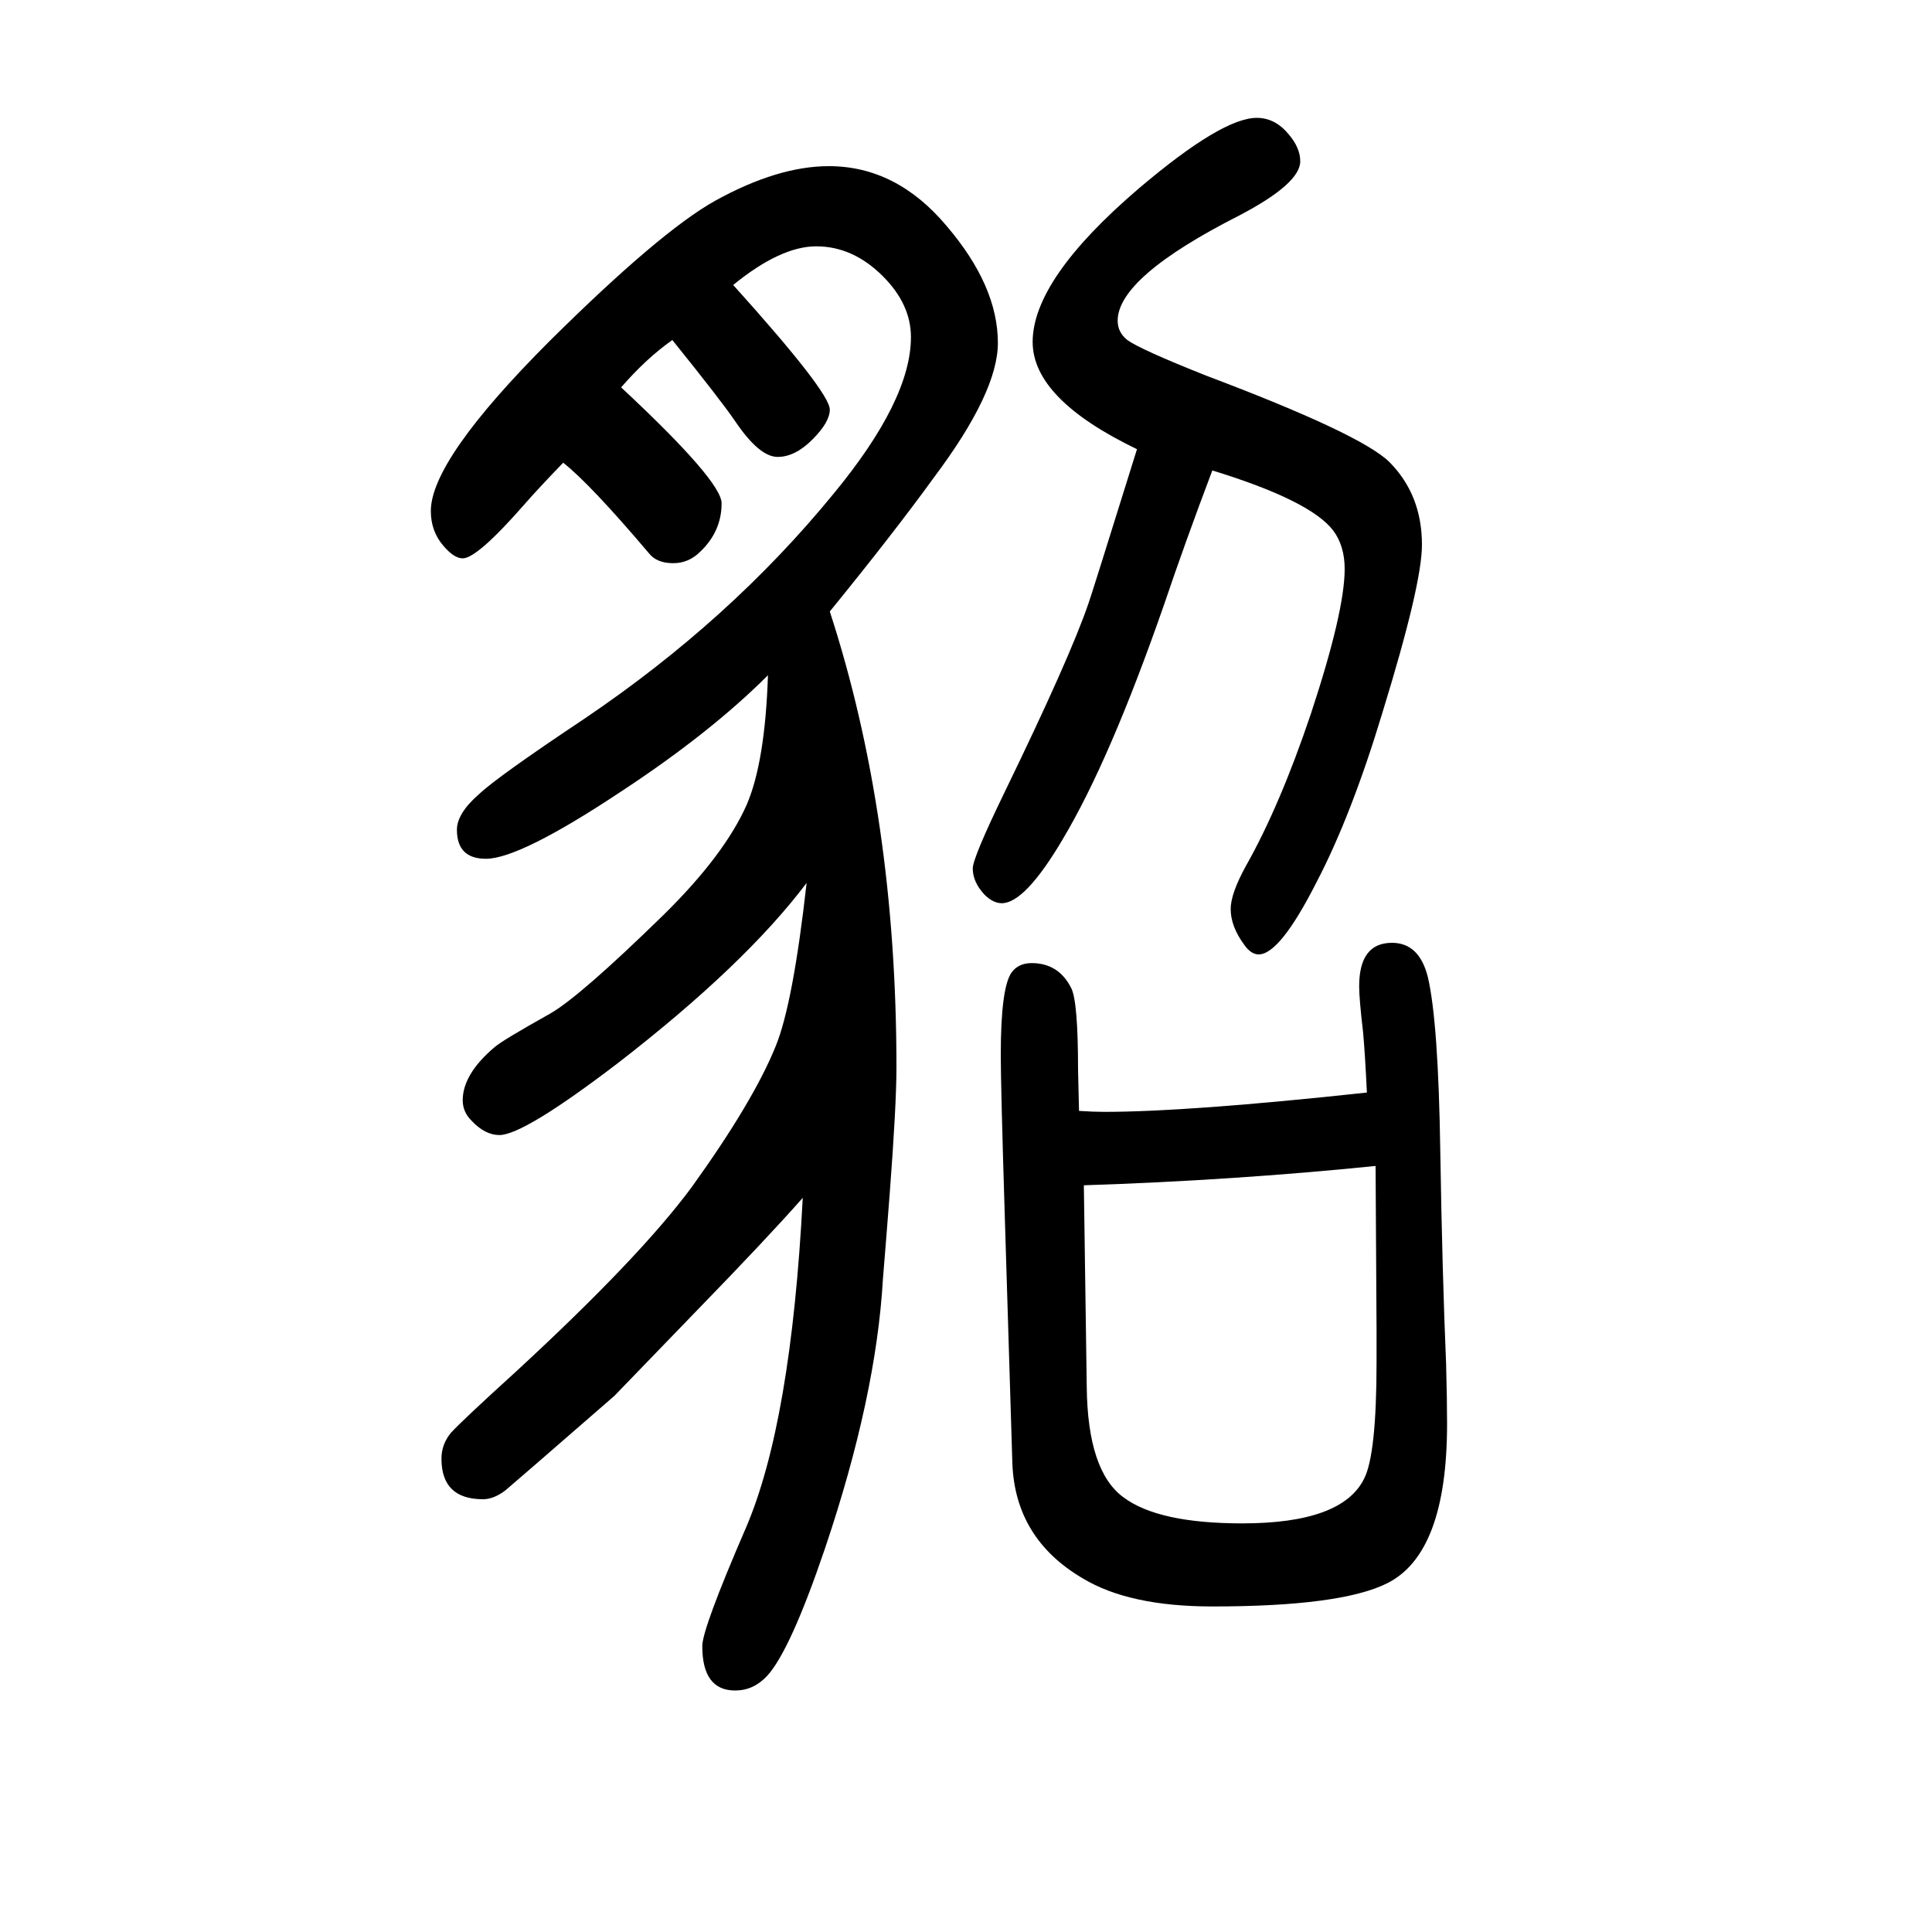 <svg xmlns="http://www.w3.org/2000/svg" xmlns:xlink="http://www.w3.org/1999/xlink" height="100" width="100" version="1.1"><path d="M835 736q-64 -85 -196 -187q-97 -74 -122 -74q-15 0 -29 15q-9 9 -9 21q0 27 33 55q8 7 58 35q31 18 117 102q63 62 86 114q19 44 22 134q-60 -60 -153 -121q-104 -69 -139 -69q-30 0 -30 30q0 17 23 37q19 18 109 78q151 102 258 233q80 97 80 162q0 34 -29 63
q-31 31 -69 31q-37 0 -86 -40q100 -111 100 -129q0 -13 -18 -31t-36 -18q-19 0 -44 37q-15 22 -65 84q-27 -19 -53 -49q104 -97 104 -120q0 -29 -22 -50q-12 -12 -28 -12q-17 0 -25 10q-61 72 -89 94q-27 -28 -40 -43q-49 -56 -64 -56q-9 0 -20 13q-13 15 -13 36
q0 53 123 176q114 113 171 145q65 36 118 36q70 0 122 -62q53 -62 53 -121q0 -51 -66 -139q-42 -58 -108 -139q69 -212 69 -472q0 -39 -7 -131q-4 -52 -7 -88q-7 -122 -60 -279q-36 -106 -60 -132q-14 -15 -33 -15q-34 0 -34 46q0 18 45 122q47 109 59 342
q-38 -43 -109 -116l-86 -89q-108 -94 -113 -98q-12 -9 -23 -9q-43 0 -43 42q0 15 10 27q12 13 67 63q128 118 182 191q64 89 87 146q18 44 32 169zM1117 500q15 -1 26 -1q87 0 272 20q-2 42 -4 63q-4 34 -4 47q0 45 34 45q28 0 37 -35q11 -46 13 -182q2 -124 6 -219
q1 -36 1 -62q0 -134 -62 -165q-48 -24 -181 -24q-86 0 -134 29q-70 41 -73 119l-8 261q-4 130 -4 162q0 69 11 85q7 10 21 10q28 0 41 -26q7 -14 7 -85zM1122 423l3 -209q1 -87 38 -114q36 -27 123 -27q103 0 126 46q13 25 13 121v33l-1 170q-148 -15 -302 -20zM1177 1185
q-108 52 -108 111q0 65 110 159q86 73 122 73q19 0 33 -17q12 -14 12 -28q0 -23 -63 -56q-126 -64 -126 -109q0 -12 10 -20q14 -10 82 -37q159 -60 189 -89q34 -34 34 -86q0 -41 -41 -174q-32 -106 -68 -175q-38 -75 -60 -75q-8 0 -15 10q-14 19 -14 37q0 16 16 45
q35 62 67 157q35 106 35 150q0 24 -12 40q-24 31 -125 62q-28 -74 -50 -139q-56 -161 -105 -243q-39 -66 -63 -66q-9 0 -18 9q-12 13 -12 27q0 11 33 79q68 140 87 196q2 5 50 159z" style="" transform="scale(0.05 -0.05) translate(0 -1650)"/></svg>